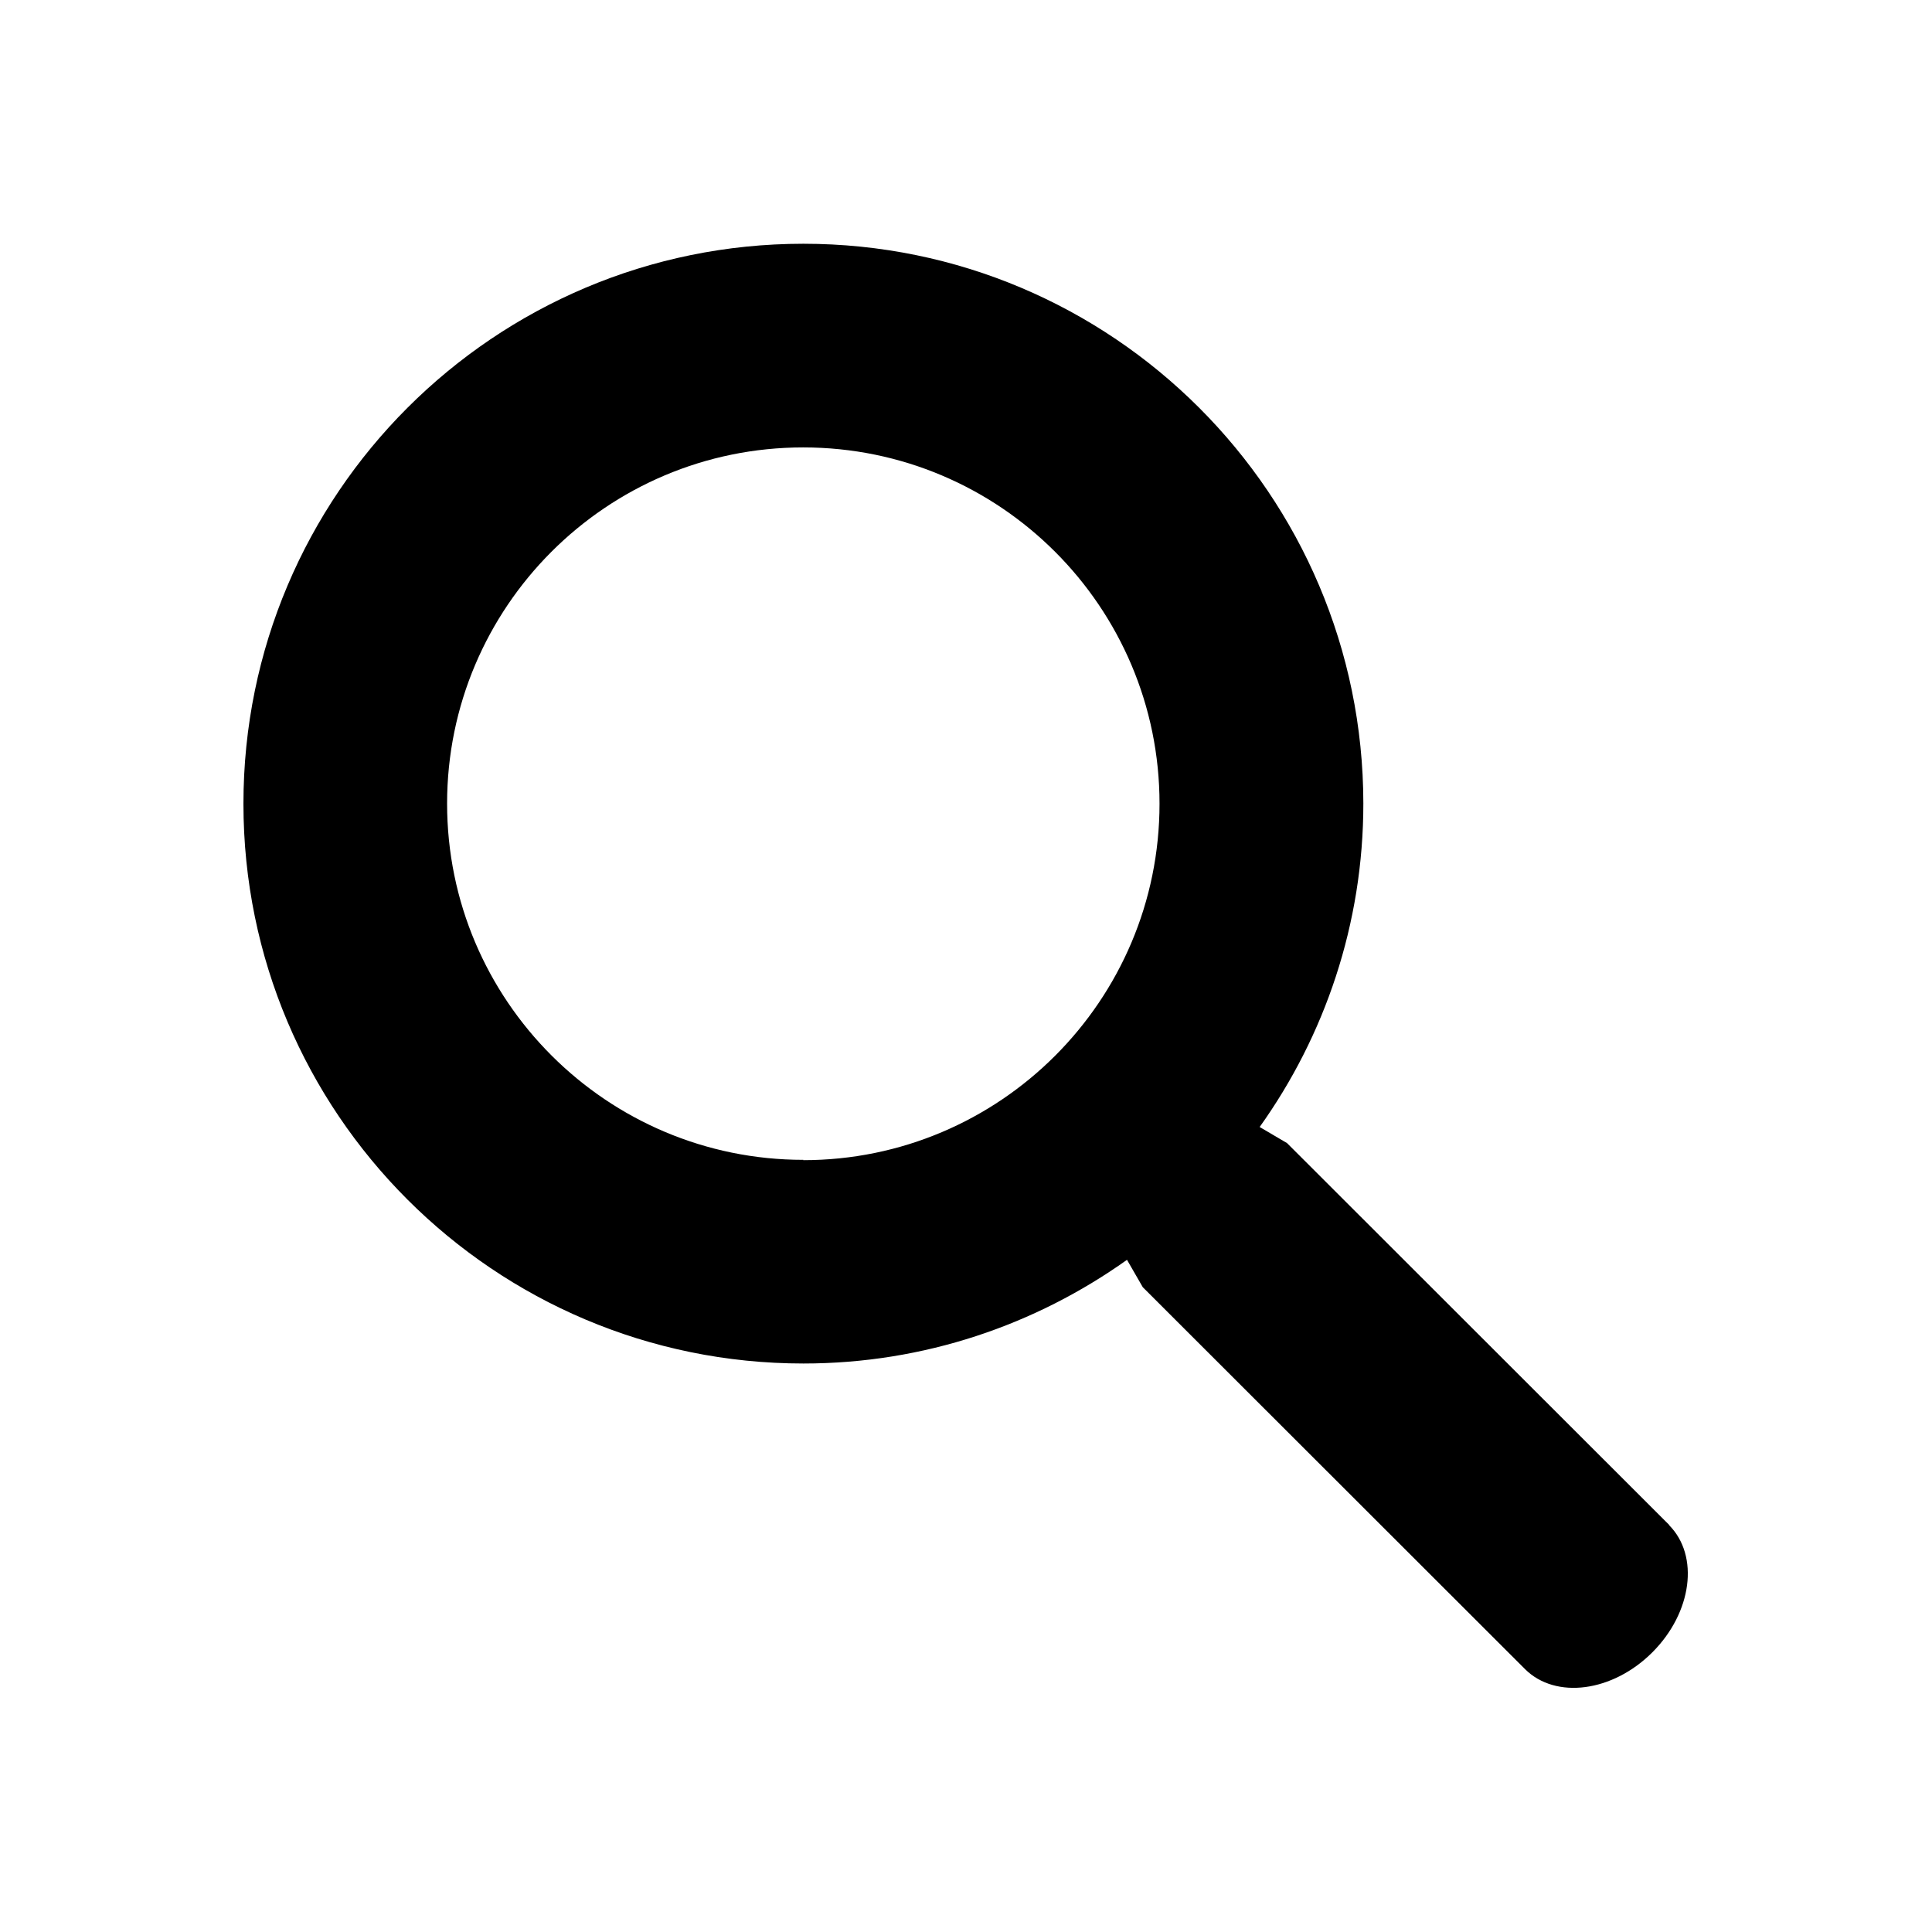 <?xml version="1.0" encoding="UTF-8" standalone="no"?>
<svg xmlns="http://www.w3.org/2000/svg" width="12" height="12" viewBox="0 0 12 12">
    <g id="search">
        <path id="path3051" d="M10.37 9.474L7.994 7.1l-.17-.1c.404-.566.644-1.26.644-2.01-.002-1.92-1.56-3.476-3.478-3.476-1.92 0-3.478 1.557-3.478 3.478 0 1.92 1.557 3.477 3.478 3.477.75 0 1.442-.24 2.01-.644l.098.17 2.375 2.373c.19.188.543.142.79-.105s.293-.6.104-.79zM4.99 7.204c-1.22 0-2.213-.99-2.213-2.213 0-1.22.99-2.212 2.212-2.212 1.222 0 2.213.992 2.213 2.213 0 1.223-.992 2.214-2.213 2.214z"/>
    </g>
</svg>
